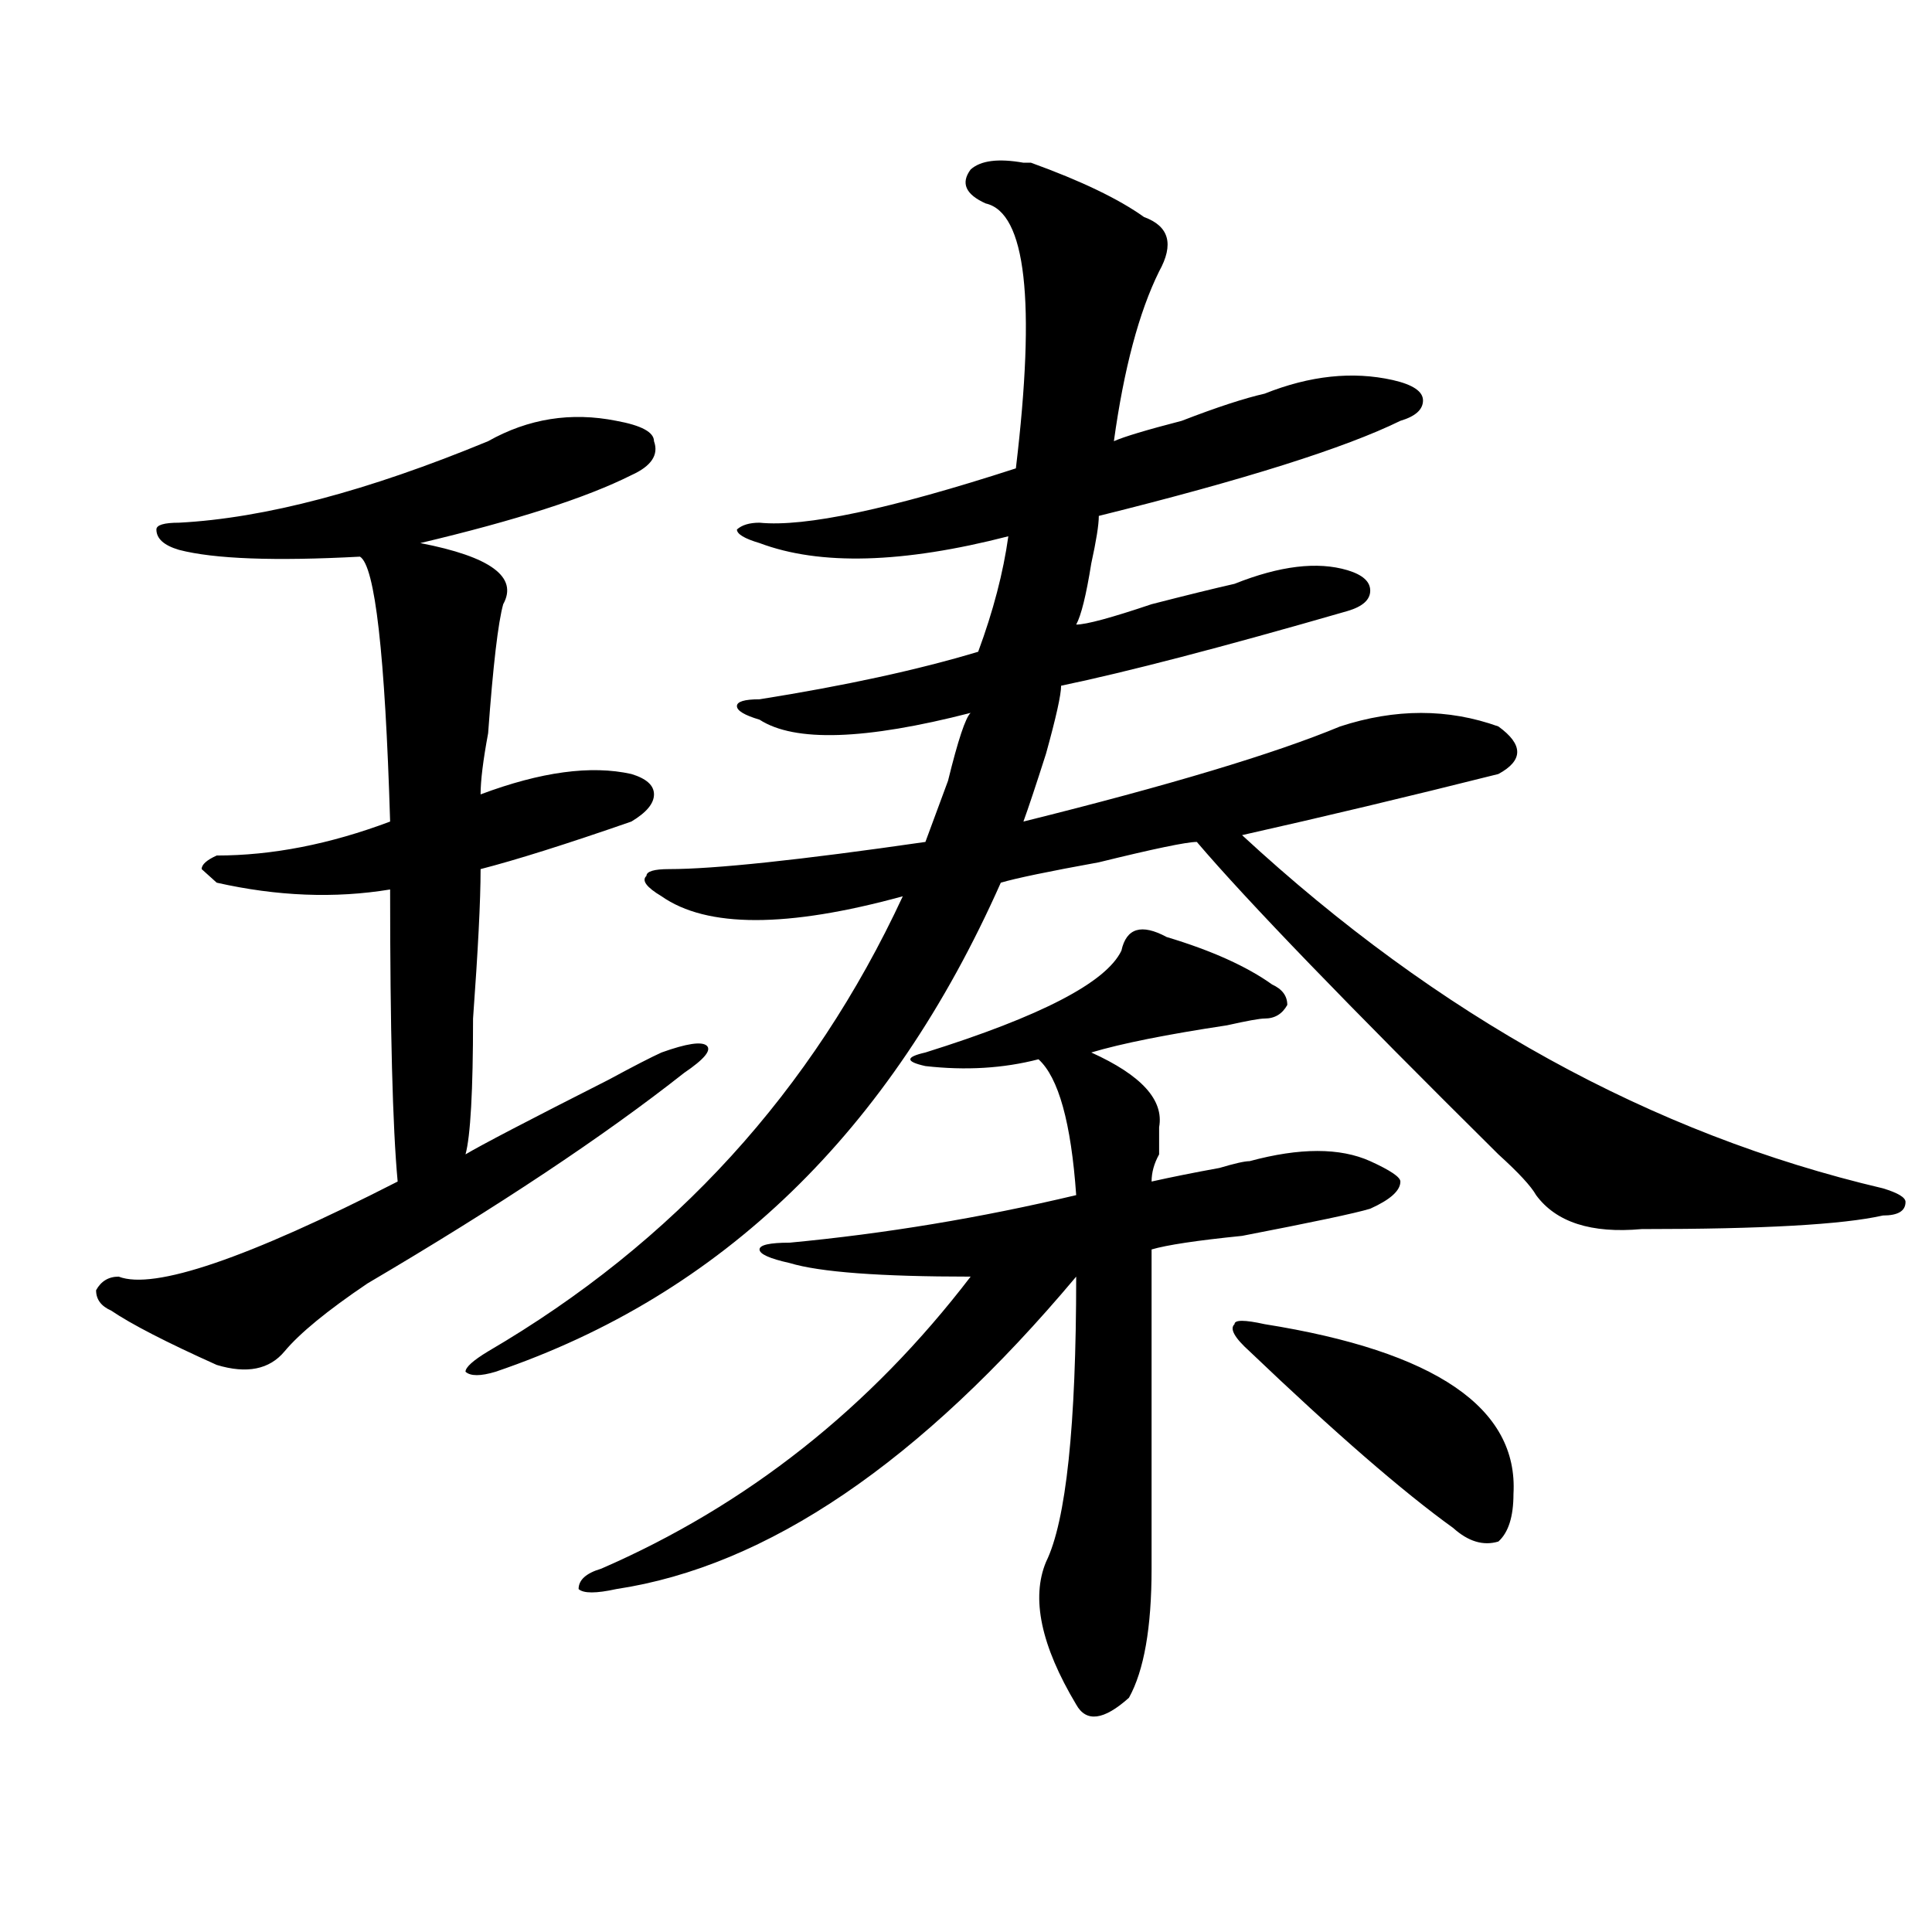 <?xml version="1.0" encoding="utf-8"?>
<!-- Generator: Adobe Illustrator 16.0.0, SVG Export Plug-In . SVG Version: 6.00 Build 0)  -->
<!DOCTYPE svg PUBLIC "-//W3C//DTD SVG 1.1//EN" "http://www.w3.org/Graphics/SVG/1.1/DTD/svg11.dtd">
<svg version="1.1" id="图层_1" xmlns="http://www.w3.org/2000/svg" xmlns:xlink="http://www.w3.org/1999/xlink" x="0px" y="0px"
	 width="1000px" height="1000px" viewBox="0 0 1000 1000" enable-background="new 0 0 1000 1000" xml:space="preserve">
<path d="M252.652,228.359c20.793-11.7,42.926-15.216,66.34-10.547c12.988,2.362,19.512,5.878,19.512,10.547
	c2.562,7.031-1.341,12.909-11.707,17.578c-23.414,11.755-59.876,23.456-109.265,35.156c36.402,7.031,50.73,17.578,42.925,31.641
	c-2.621,9.394-5.243,31.641-7.805,66.797c-2.621,14.063-3.902,24.609-3.902,31.641c31.219-11.7,57.194-15.216,78.047-10.547
	c7.805,2.362,11.707,5.878,11.707,10.547c0,4.724-3.902,9.394-11.707,14.063c-33.84,11.755-59.876,19.94-78.047,24.609
	c0,16.425-1.341,42.188-3.902,77.344c0,37.519-1.341,60.974-3.902,70.313c7.805-4.669,32.5-17.578,74.145-38.672
	c12.988-7.031,22.073-11.7,27.316-14.063c12.988-4.669,20.793-5.823,23.414-3.516c2.562,2.362-1.341,7.031-11.707,14.063
	c-41.645,32.849-96.277,69.159-163.898,108.984c-20.853,14.063-35.121,25.817-42.926,35.156
	c-7.805,9.394-19.512,11.755-35.121,7.031c-26.036-11.7-44.267-21.094-54.633-28.125c-5.244-2.308-7.805-5.823-7.805-10.547
	c2.561-4.669,6.463-7.031,11.707-7.031c18.17,7.031,66.34-9.339,144.387-49.219c-2.622-28.125-3.902-78.497-3.902-151.172
	c-28.658,4.724-58.535,3.516-89.754-3.516l-7.805-7.031c0-2.308,2.561-4.669,7.805-7.031c28.597,0,58.535-5.823,89.754-17.578
	c-2.622-86.683-7.805-132.386-15.609-137.109c-44.267,2.362-75.486,1.208-93.656-3.516c-7.805-2.308-11.707-5.823-11.707-10.547
	c0-2.308,3.902-3.516,11.707-3.516C136.863,268.239,190.215,254.177,252.652,228.359z M529.719,84.219h3.902
	c25.976,9.394,45.487,18.786,58.535,28.125c12.988,4.724,15.609,14.063,7.805,28.125c-10.426,21.094-18.23,50.427-23.414,87.891
	c5.184-2.308,16.891-5.823,35.121-10.547c18.171-7.031,32.5-11.7,42.926-14.063c23.414-9.339,45.487-11.7,66.34-7.031
	c10.366,2.362,15.609,5.878,15.609,10.547c0,4.724-3.902,8.239-11.707,10.547c-28.657,14.063-80.668,30.487-156.094,49.219
	c0,4.724-1.341,12.909-3.902,24.609c-2.621,16.425-5.243,26.972-7.805,31.641c5.184,0,18.171-3.516,39.023-10.547
	c18.171-4.669,32.5-8.185,42.926-10.547c23.414-9.339,42.926-11.7,58.535-7.031c7.805,2.362,11.707,5.878,11.707,10.547
	c0,4.724-3.902,8.239-11.707,10.547c-65.059,18.786-114.509,31.641-148.289,38.672c0,4.724-2.621,16.425-7.805,35.156
	c-5.243,16.425-9.146,28.125-11.707,35.156c75.426-18.731,130.059-35.156,163.898-49.219c28.598-9.339,55.914-9.339,81.949,0
	c12.988,9.394,12.988,17.578,0,24.609c-46.828,11.755-91.095,22.302-132.68,31.641c101.461,93.769,212.008,154.688,331.699,182.813
	c7.805,2.362,11.707,4.724,11.707,7.031c0,4.724-3.902,7.031-11.707,7.031c-20.853,4.724-62.438,7.031-124.875,7.031
	c-26.035,2.362-44.267-3.516-54.633-17.578c-2.621-4.669-9.146-11.7-19.512-21.094c-78.047-77.344-130.118-131.231-156.094-161.719
	c-5.243,0-22.133,3.516-50.73,10.547c-26.035,4.724-42.926,8.239-50.73,10.547C460.758,585.8,373.625,670.175,256.555,710
	c-7.805,2.362-13.048,2.362-15.609,0c0-2.308,3.902-5.823,11.707-10.547c96.218-56.25,167.801-134.747,214.629-235.547
	c-59.876,16.425-101.461,16.425-124.875,0c-7.805-4.669-10.426-8.185-7.805-10.547c0-2.308,3.902-3.516,11.707-3.516
	c23.414,0,67.621-4.669,132.68-14.063c2.562-7.031,6.464-17.578,11.707-31.641c5.184-21.094,9.086-32.794,11.707-35.156
	c-54.633,14.063-91.095,15.271-109.266,3.516c-7.805-2.308-11.707-4.669-11.707-7.031c0-2.308,3.902-3.516,11.707-3.516
	c44.207-7.031,81.949-15.216,113.168-24.609c7.805-21.094,12.988-40.979,15.609-59.766c-54.633,14.063-97.559,15.271-128.777,3.516
	c-7.805-2.308-11.707-4.669-11.707-7.031c2.562-2.308,6.464-3.516,11.707-3.516c23.414,2.362,67.621-7.031,132.68-28.125
	c10.366-86.683,5.184-132.386-15.609-137.109c-10.426-4.669-13.048-10.547-7.805-17.578
	C507.586,83.065,516.671,81.911,529.719,84.219z M478.988,544.766c59.816-18.731,93.656-36.31,101.461-52.734
	c2.562-11.7,10.366-14.063,23.414-7.031c23.414,7.031,41.585,15.271,54.633,24.609c5.184,2.362,7.805,5.878,7.805,10.547
	c-2.621,4.724-6.523,7.031-11.707,7.031c-2.621,0-9.146,1.208-19.512,3.516c-31.219,4.724-54.633,9.394-70.242,14.063
	c25.976,11.755,37.683,24.609,35.121,38.672c0,2.362,0,7.031,0,14.063c-2.621,4.724-3.902,9.394-3.902,14.063
	c10.366-2.308,22.073-4.669,35.121-7.031c7.805-2.308,12.988-3.516,15.609-3.516c25.976-7.031,46.828-7.031,62.438,0
	c10.366,4.724,15.609,8.239,15.609,10.547c0,4.724-5.243,9.394-15.609,14.063c-7.805,2.362-29.938,7.031-66.34,14.063
	c-23.414,2.362-39.023,4.724-46.828,7.031c0,44.55,0,99.646,0,165.234c0,30.432-3.902,52.734-11.707,66.797
	c-13.048,11.7-22.133,12.854-27.316,3.516c-18.23-30.487-23.414-55.097-15.609-73.828c10.366-21.094,15.609-70.313,15.609-147.656
	c-80.668,96.13-159.996,149.963-238.043,161.719c-10.426,2.307-16.95,2.307-19.512,0c0-4.725,3.902-8.24,11.707-10.547
	c75.426-32.794,139.144-83.167,191.215-151.172c-46.828,0-78.047-2.308-93.656-7.031c-10.426-2.308-15.609-4.669-15.609-7.031
	c0-2.308,5.184-3.516,15.609-3.516c49.39-4.669,98.84-12.854,148.289-24.609c-2.621-37.464-9.146-60.919-19.512-70.313
	c-18.23,4.724-37.742,5.878-58.535,3.516C468.563,549.489,468.563,547.128,478.988,544.766z M654.594,685.391
	c88.413,14.063,131.339,43.396,128.777,87.891c0,11.755-2.621,19.94-7.805,24.609c-7.805,2.362-15.609,0-23.414-7.031
	c-26.035-18.731-61.156-49.219-105.363-91.406c-7.805-7.031-10.426-11.7-7.805-14.063
	C638.984,683.083,644.168,683.083,654.594,685.391z"/>
</svg>
